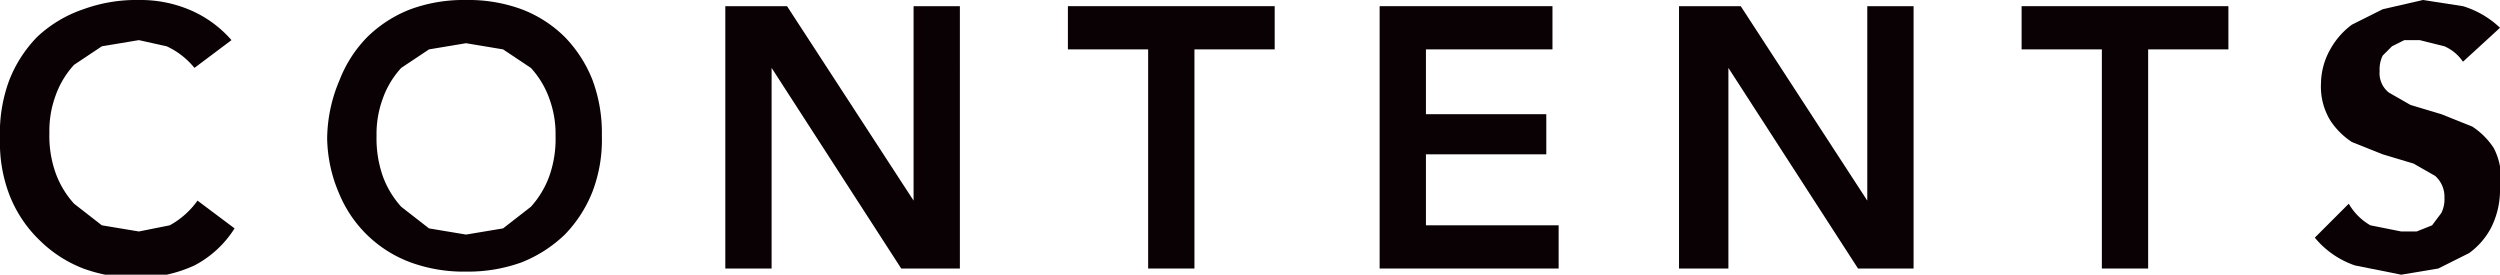 <svg xmlns="http://www.w3.org/2000/svg" viewBox="0 0 81 8.9"><title>text03</title><g id="Layer_2" data-name="Layer 2"><g id="Layer_1-2" data-name="Layer 1"><path d="M6.3,2.2a2.5,2.5,0,0,0-.9-.7l-.9-.2-1.2.2-.9.6a2.9,2.9,0,0,0-.6,1,3.3,3.3,0,0,0-.2,1.2,3.6,3.6,0,0,0,.2,1.3,3,3,0,0,0,.6,1l.9.7,1.2.2,1-.2a2.7,2.7,0,0,0,.9-.8l1.2.9A3.4,3.4,0,0,1,6.3,8.6a4.4,4.4,0,0,1-1.8.4,5,5,0,0,1-1.8-.3,4.1,4.1,0,0,1-1.4-.9A4.1,4.1,0,0,1,.3,6.3,4.7,4.7,0,0,1,0,4.5,4.9,4.9,0,0,1,.3,2.6a4.2,4.2,0,0,1,.9-1.4A4.1,4.1,0,0,1,2.7.3,5,5,0,0,1,4.5,0,4.1,4.1,0,0,1,6.1.3a3.7,3.7,0,0,1,1.4,1Z" fill="#090103"/><path d="M10.6,4.5A4.9,4.9,0,0,1,11,2.6a4.1,4.1,0,0,1,.9-1.4A4.1,4.1,0,0,1,13.3.3,5,5,0,0,1,15.1,0a5,5,0,0,1,1.8.3,4,4,0,0,1,1.4.9,4.2,4.2,0,0,1,.9,1.4,4.9,4.9,0,0,1,.3,1.8,4.7,4.7,0,0,1-.3,1.8,4.2,4.2,0,0,1-.9,1.4,4.3,4.3,0,0,1-1.4.9,5.1,5.1,0,0,1-1.8.3,5,5,0,0,1-1.8-.3A4,4,0,0,1,11,6.3,4.7,4.7,0,0,1,10.6,4.5Zm1.6-.1a3.7,3.7,0,0,0,.2,1.3,3,3,0,0,0,.6,1l.9.7,1.2.2,1.2-.2.9-.7a3,3,0,0,0,.6-1A3.6,3.6,0,0,0,18,4.4a3.3,3.3,0,0,0-.2-1.2,2.9,2.9,0,0,0-.6-1l-.9-.6-1.2-.2-1.2.2-.9.6a2.9,2.9,0,0,0-.6,1A3.3,3.3,0,0,0,12.2,4.4Z" fill="#090103"/><path d="M23.5.2h2l4.1,6.3h0V.2h1.5V8.7H29.2L25,2.2h0V8.7H23.5Z" fill="#090103"/><path d="M37.2,1.6H34.6V.2h6.7V1.6H38.7V8.7H37.2Z" fill="#090103"/><path d="M44.7.2h5.6V1.6H46.2V3.7h3.9V5H46.2V7.3h4.3V8.7H44.7Z" fill="#090103"/><path d="M54.4.2h2l4.1,6.3h0V.2h1.5V8.7H60.2L56,2.2h0V8.7H54.4Z" fill="#090103"/><path d="M68.1,1.6H65.5V.2h6.7V1.6H69.6V8.7H68.1Z" fill="#090103"/><path d="M79.8,2a1.4,1.4,0,0,0-.6-.5l-.8-.2h-.5l-.4.2-.3.3a1,1,0,0,0-.1.5.8.8,0,0,0,.3.7l.7.4,1,.3,1,.4a2.4,2.4,0,0,1,.7.7A2.2,2.2,0,0,1,81,6.2a2.7,2.7,0,0,1-.3,1.2,2.4,2.4,0,0,1-.7.8l-1,.5-1.2.2-1.5-.3a2.9,2.9,0,0,1-1.3-.9l1.1-1.1a1.9,1.9,0,0,0,.7.7l1,.2h.5l.5-.2.3-.4a1,1,0,0,0,.1-.5.9.9,0,0,0-.3-.7l-.7-.4-1-.3-1-.4a2.4,2.4,0,0,1-.7-.7,2.1,2.1,0,0,1-.3-1.2,2.3,2.3,0,0,1,.3-1.1,2.5,2.5,0,0,1,.7-.8l1-.5L78.5,0l1.3.2A3,3,0,0,1,81,.9Z" fill="#090103"/></g></g></svg>